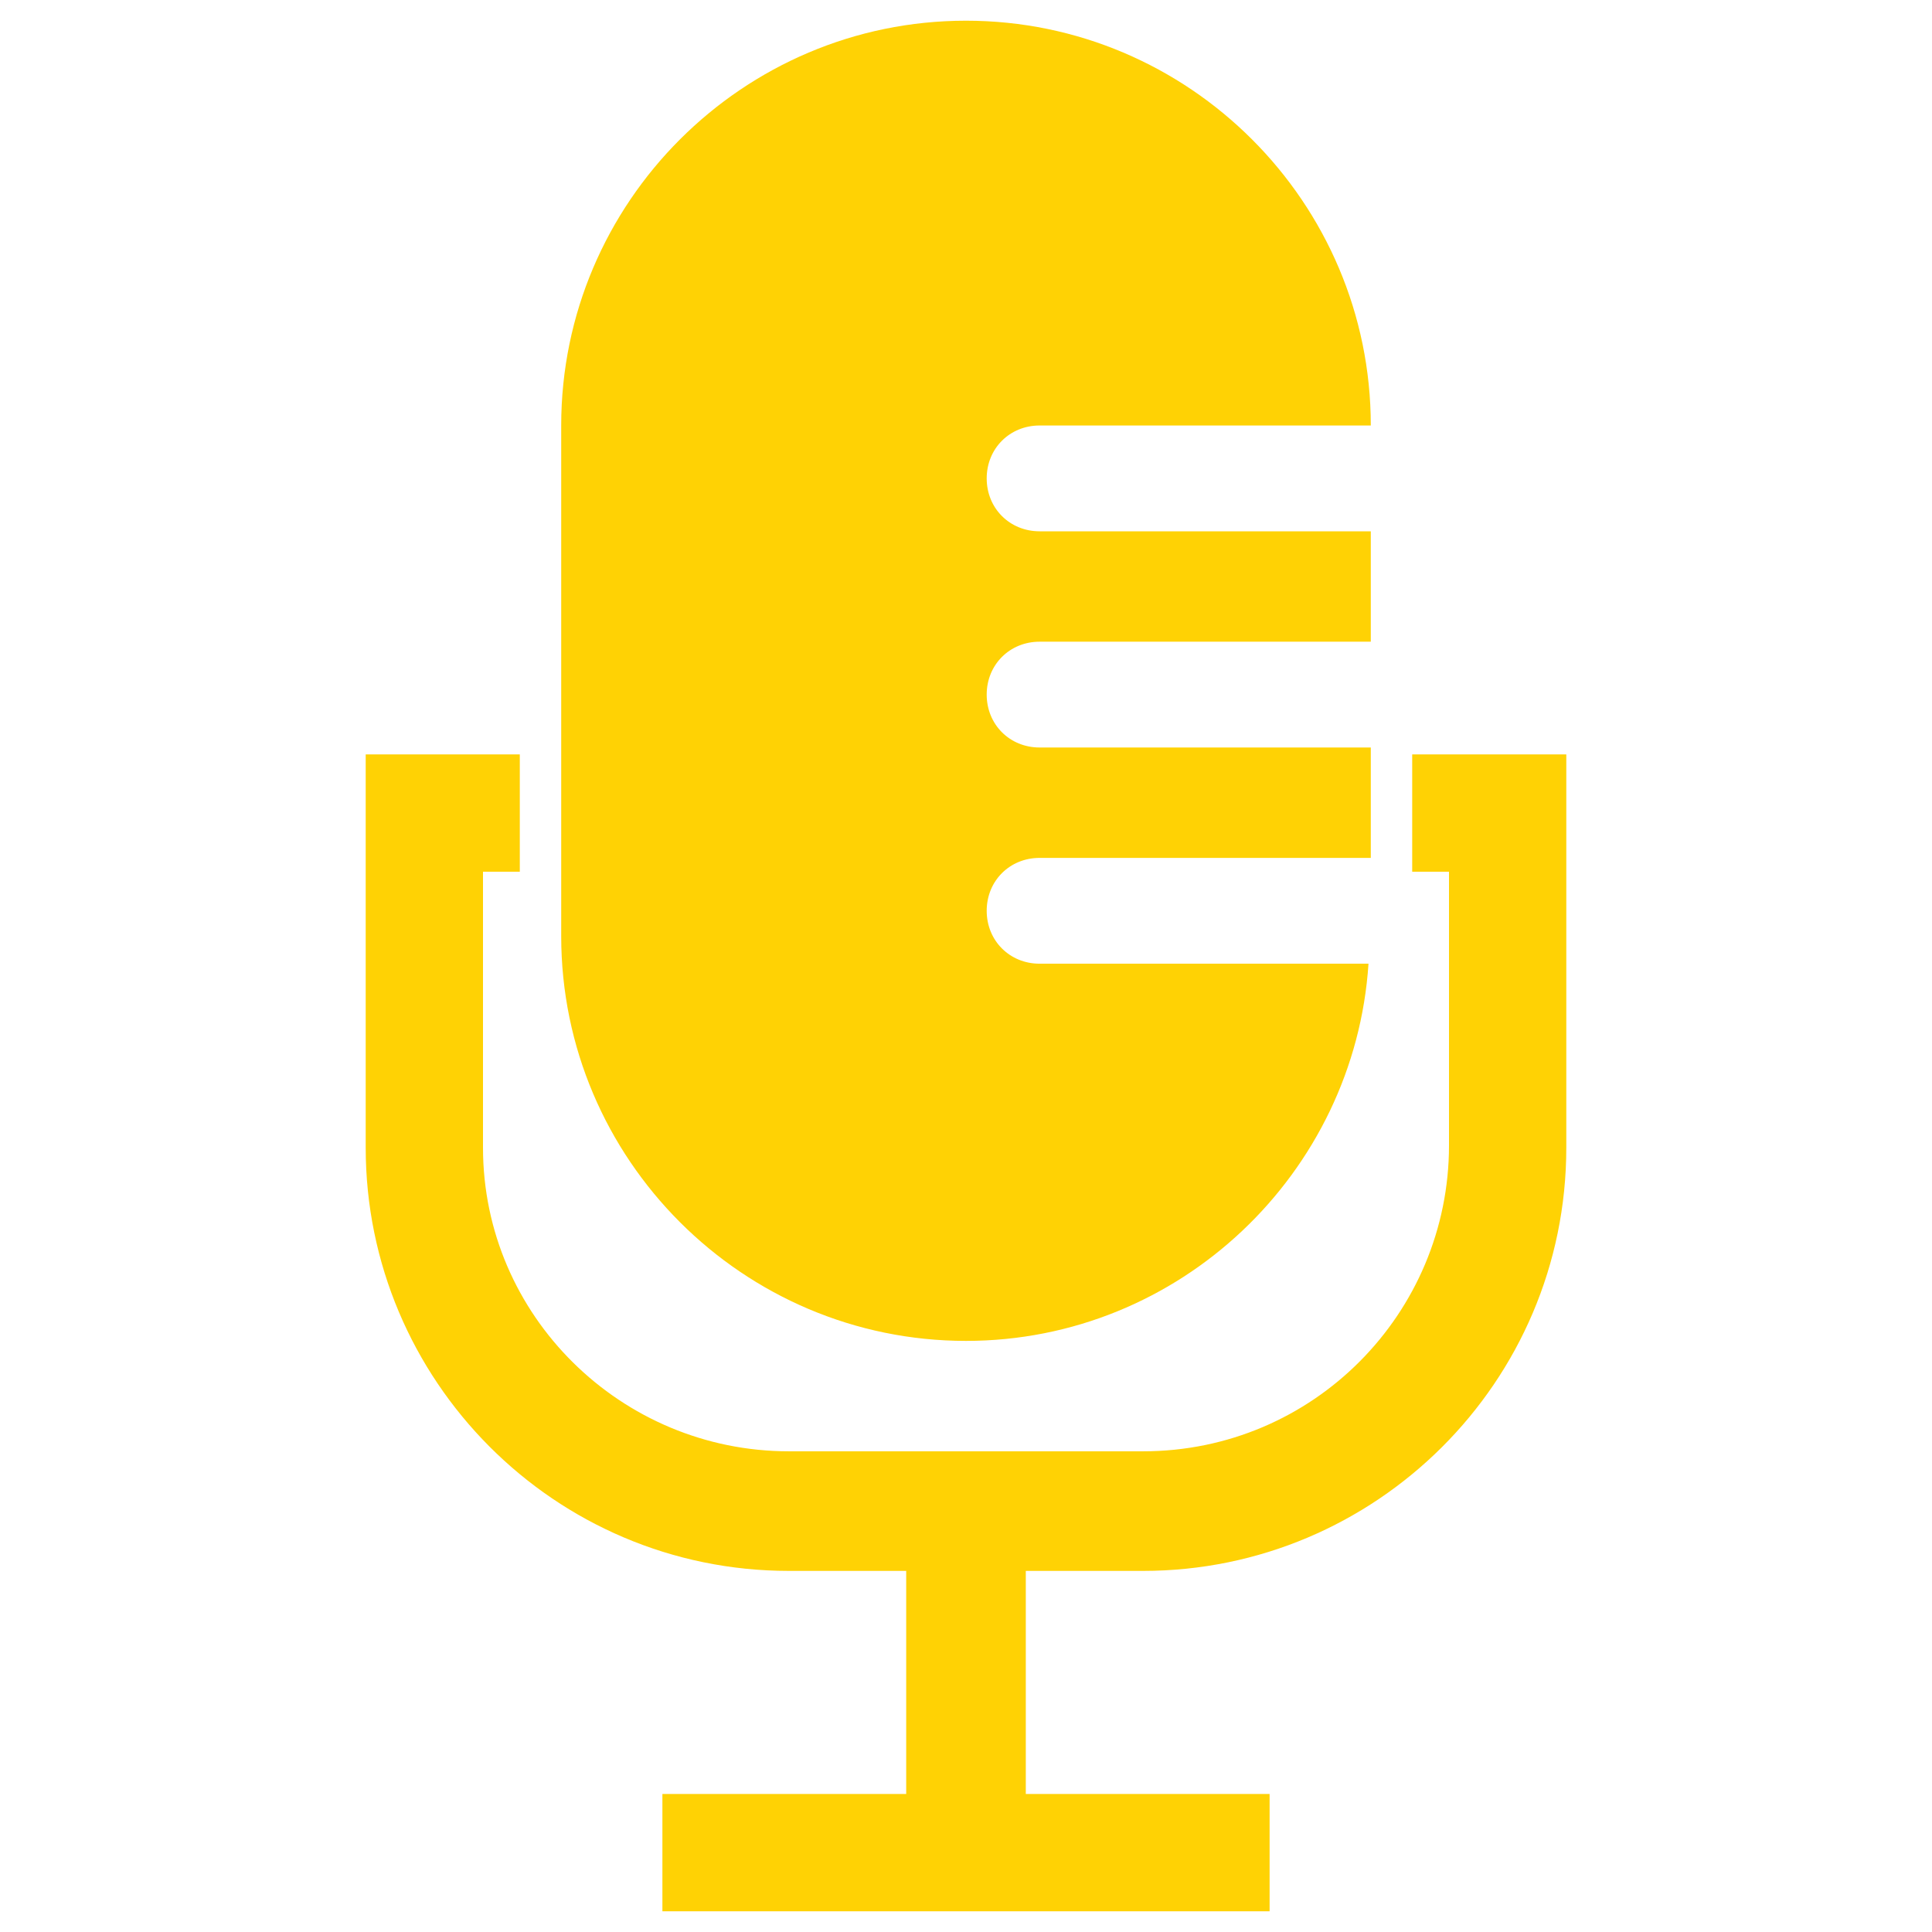 <?xml version="1.0" encoding="utf-8"?>
<!-- Generator: Adobe Illustrator 26.5.0, SVG Export Plug-In . SVG Version: 6.00 Build 0)  -->
<svg version="1.1" id="Ebene_1" xmlns="http://www.w3.org/2000/svg" xmlns:xlink="http://www.w3.org/1999/xlink" x="0px" y="0px"
	 viewBox="0 0 84 84" style="enable-background:new 0 0 84 84;" xml:space="preserve">
<style type="text/css">
	.st0{fill:#FFD204;}
</style>
<g>
	<g>
		<path class="st0" d="M45.2,41.9c-1.3,0-2.3-1-2.3-2.3s1-2.3,2.3-2.3h14.4v-4.8H45.2c-1.3,0-2.3-1-2.3-2.3s1-2.3,2.3-2.3h14.4v-4.8
			H45.2c-1.3,0-2.3-1-2.3-2.3s1-2.3,2.3-2.3h14.4c0-9.7-7.9-17.6-17.6-17.6S24.4,8.8,24.4,18.5v22.2c0,9.7,7.9,17.6,17.6,17.6
			c9.3,0,16.9-7.3,17.5-16.4H45.2z"/>
		<path class="st0" d="M61.4,32.8v5.1H63v11.9c0,7.3-5.9,13.3-13.3,13.3H34.3C27,63.1,21,57.2,21,49.9v-12h1.6v-5.1h-6.7v17.1
			c0,10.1,8.2,18.4,18.4,18.4h5.1V78H28.8v5.1h26.4V78H44.6v-9.7h5.1c10.1,0,18.4-8.2,18.4-18.4V32.8H61.4z"/>
	</g>
</g>
</svg>
